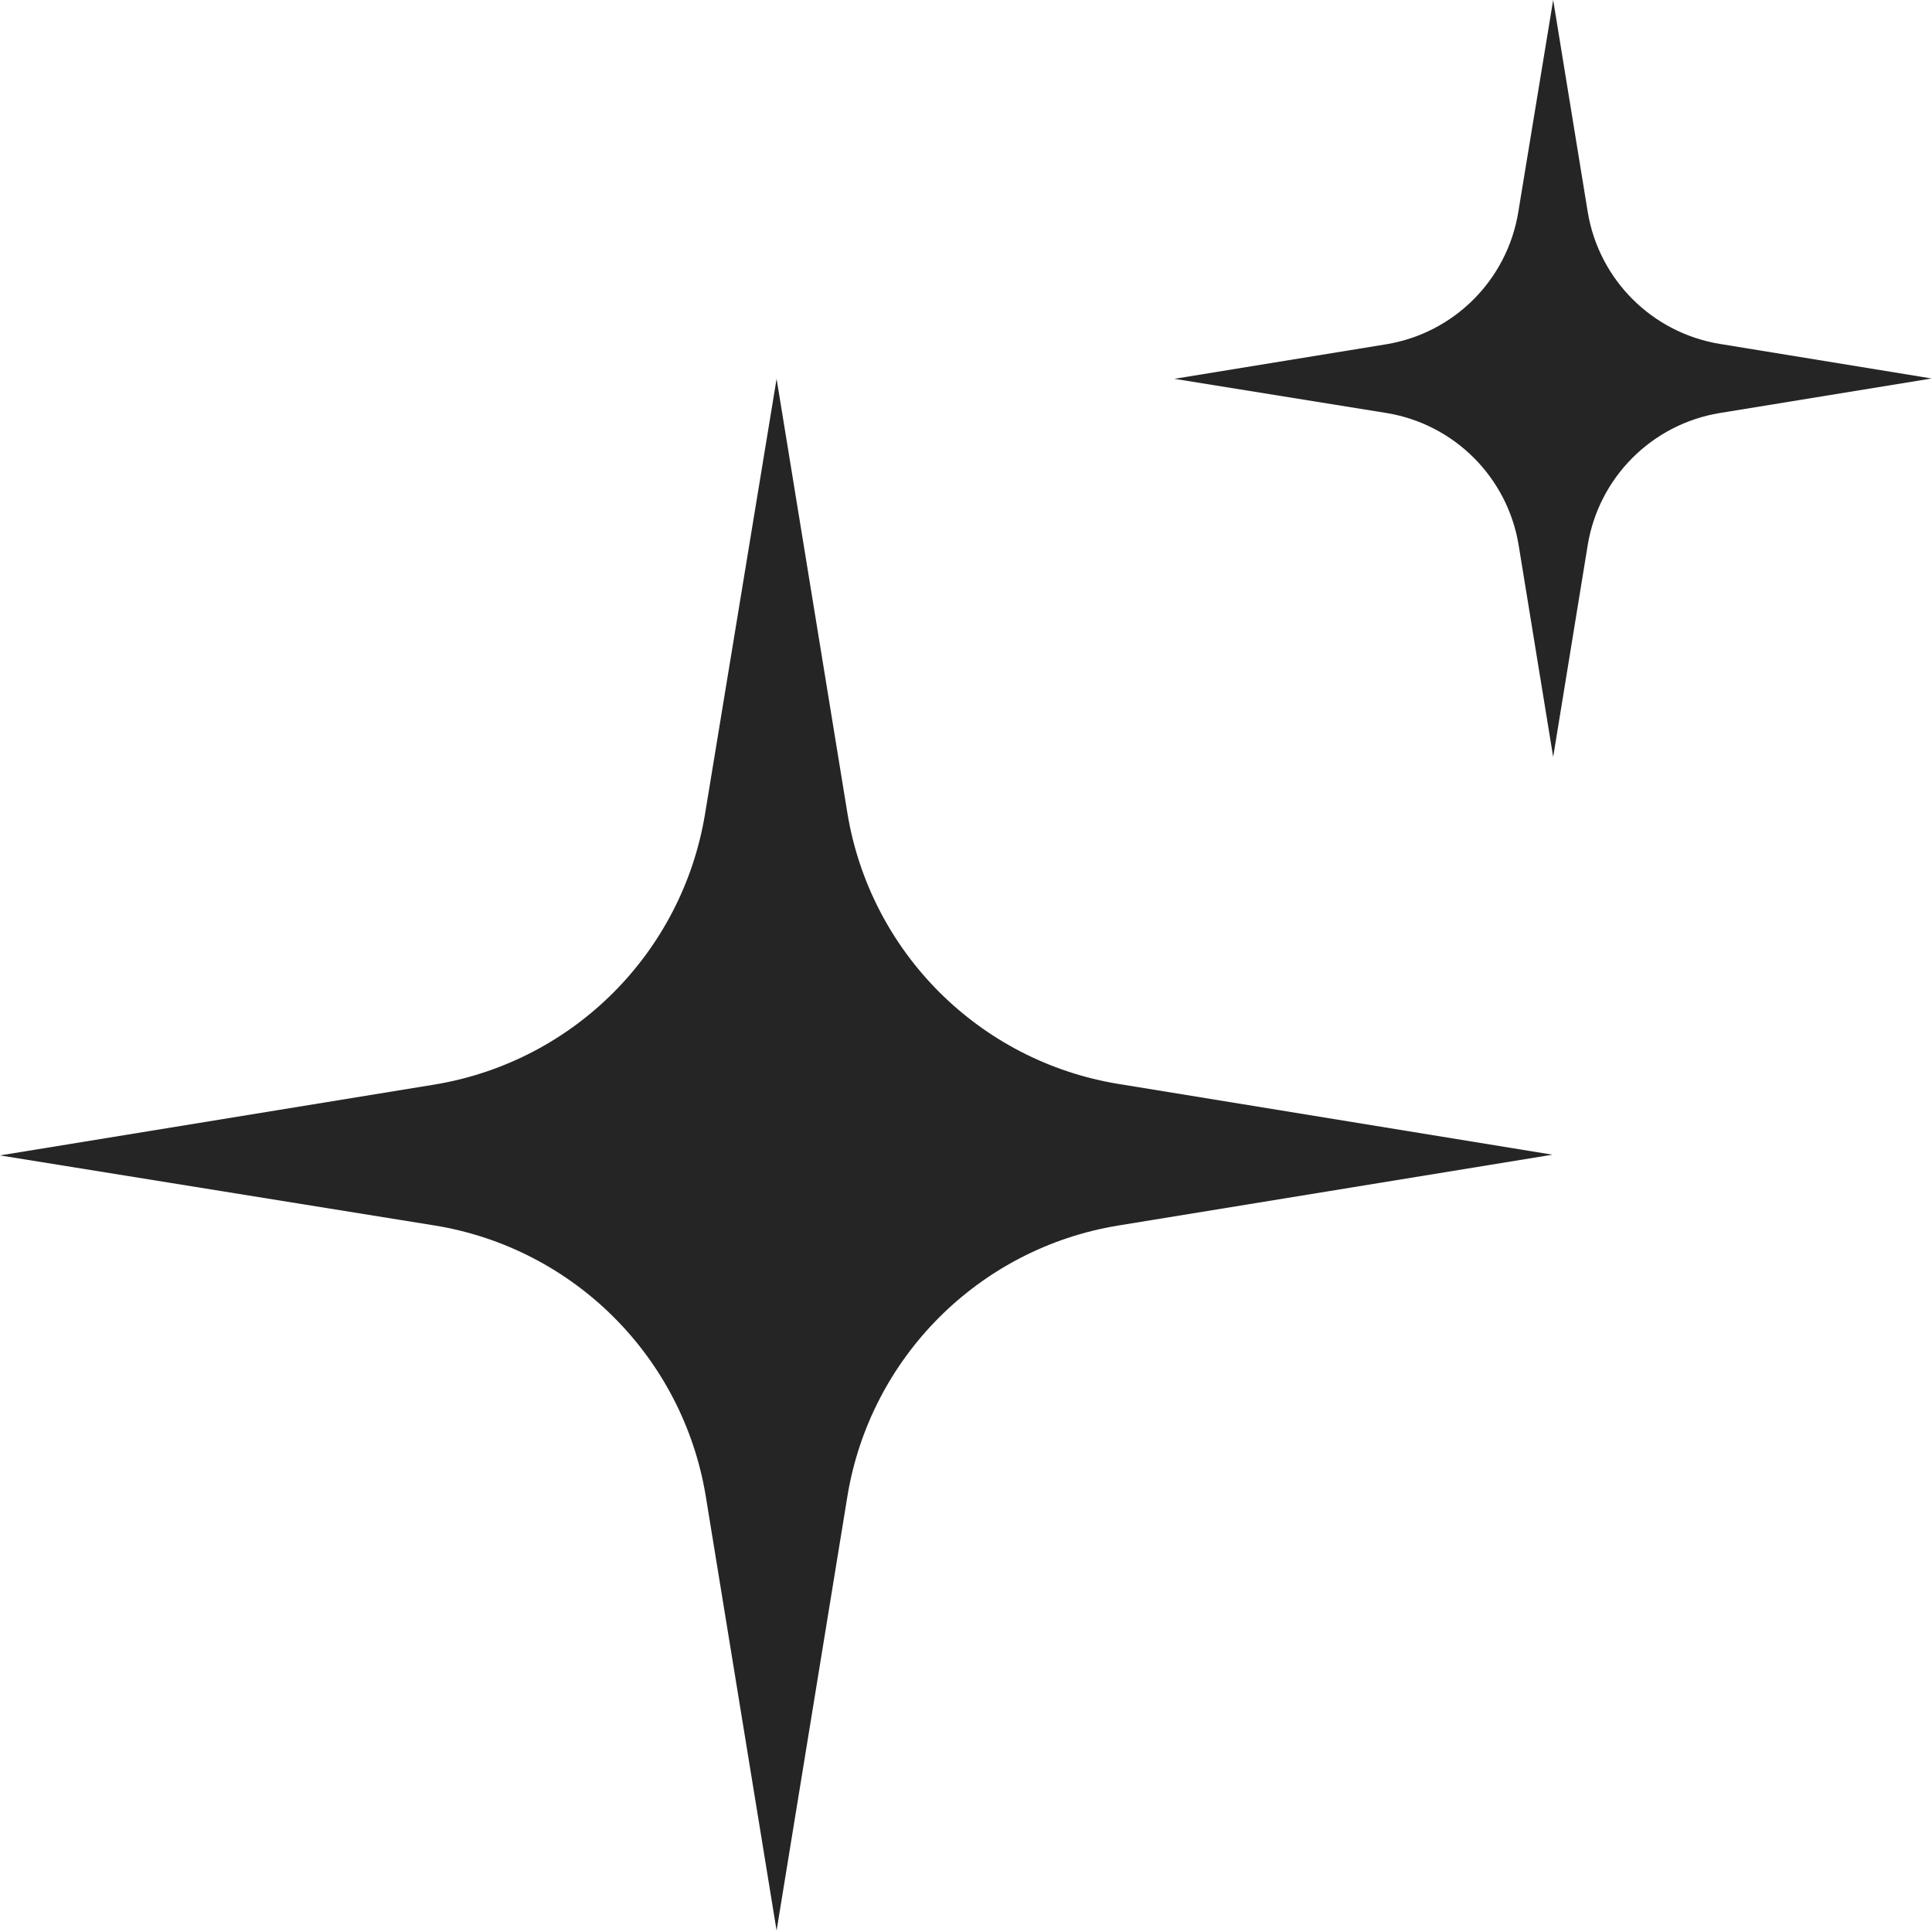 <svg width="51" height="51" viewBox="0 0 51 51" fill="none" xmlns="http://www.w3.org/2000/svg">
<g clip-path="url(#clip0_20_1985)">
<path d="M20.5 10L22.37 21.469C22.975 25.134 25.847 28.006 29.512 28.611L40.981 30.481L29.512 32.352C25.847 32.956 22.975 35.828 22.37 39.493L20.5 50.962L18.63 39.493C18.025 35.828 15.153 32.956 11.488 32.352L0 30.5L11.469 28.63C15.134 28.025 18.006 25.153 18.611 21.488L20.5 10Z" fill="#252525"/>
</g>
<g clip-path="url(#clip1_20_1985)">
<path d="M41 0L41.912 5.594C42.207 7.382 43.608 8.783 45.396 9.078L50.991 9.991L45.396 10.903C43.608 11.198 42.207 12.599 41.912 14.387L41 19.982L40.088 14.387C39.793 12.599 38.392 11.198 36.604 10.903L31 10L36.594 9.088C38.383 8.793 39.783 7.392 40.078 5.604L41 0Z" fill="#252525"/>
</g>
<defs>
<clipPath id="clip0_20_1985">
<rect width="41" height="41" fill="white" transform="translate(0 10)"/>
</clipPath>
<clipPath id="clip1_20_1985">
<rect width="20" height="20" fill="white" transform="translate(31)"/>
</clipPath>
</defs>
</svg>

